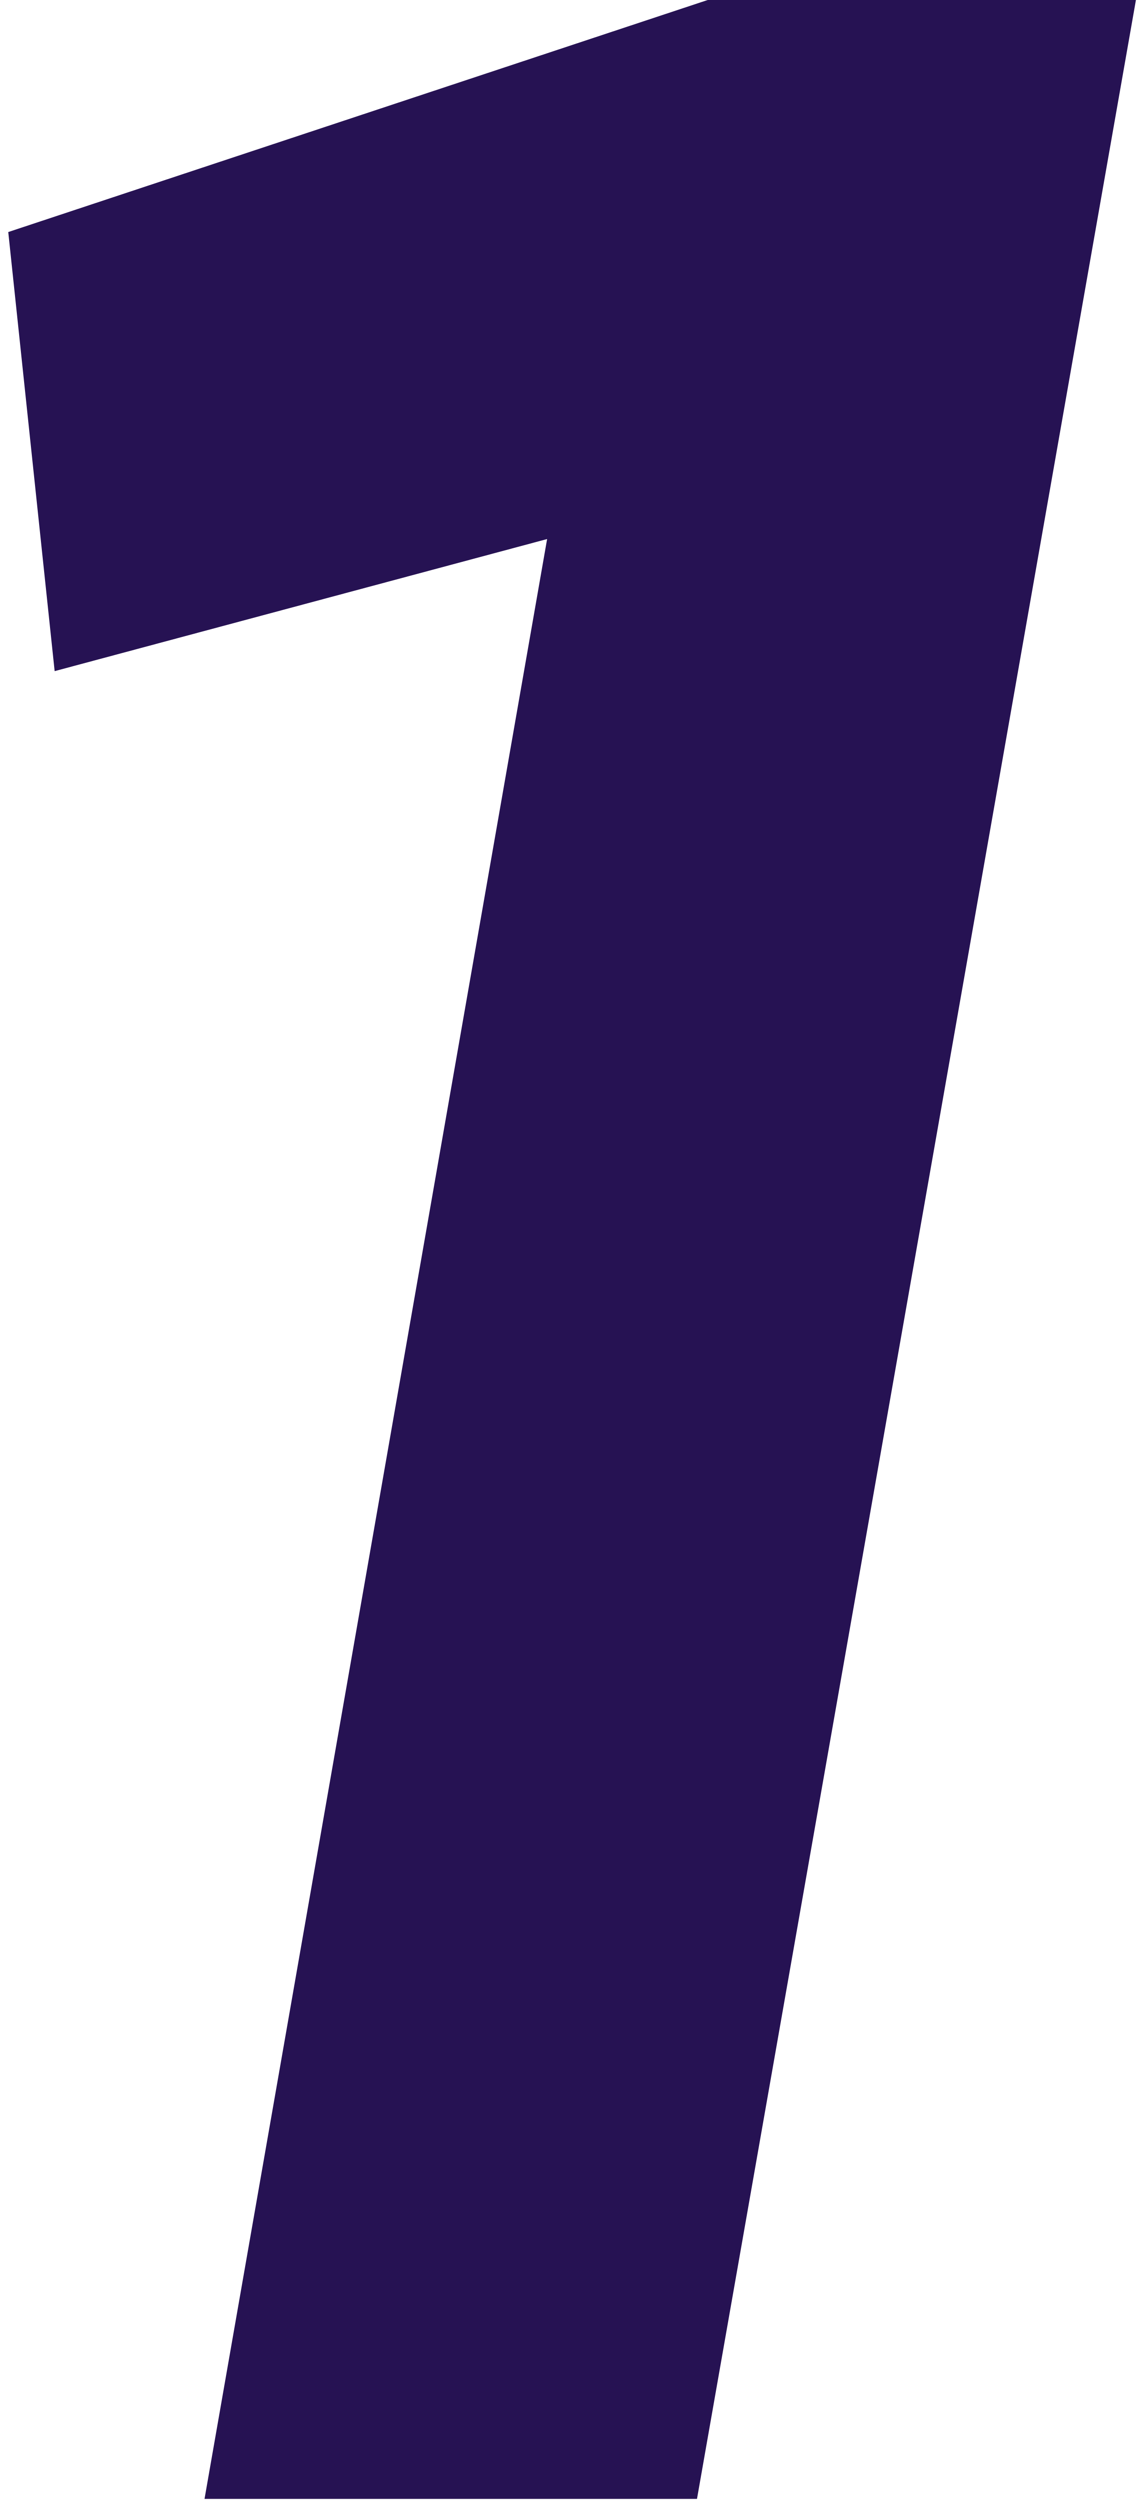 <?xml version="1.0" encoding="UTF-8"?> <svg xmlns="http://www.w3.org/2000/svg" width="101" height="222" viewBox="0 0 101 222" fill="none"> <path d="M0.733 20.605L62.865 0H100.905L61.914 221.9H18.168L48.6 47.867L4.854 59.596L0.733 20.605Z" fill="#261253"></path> </svg> 